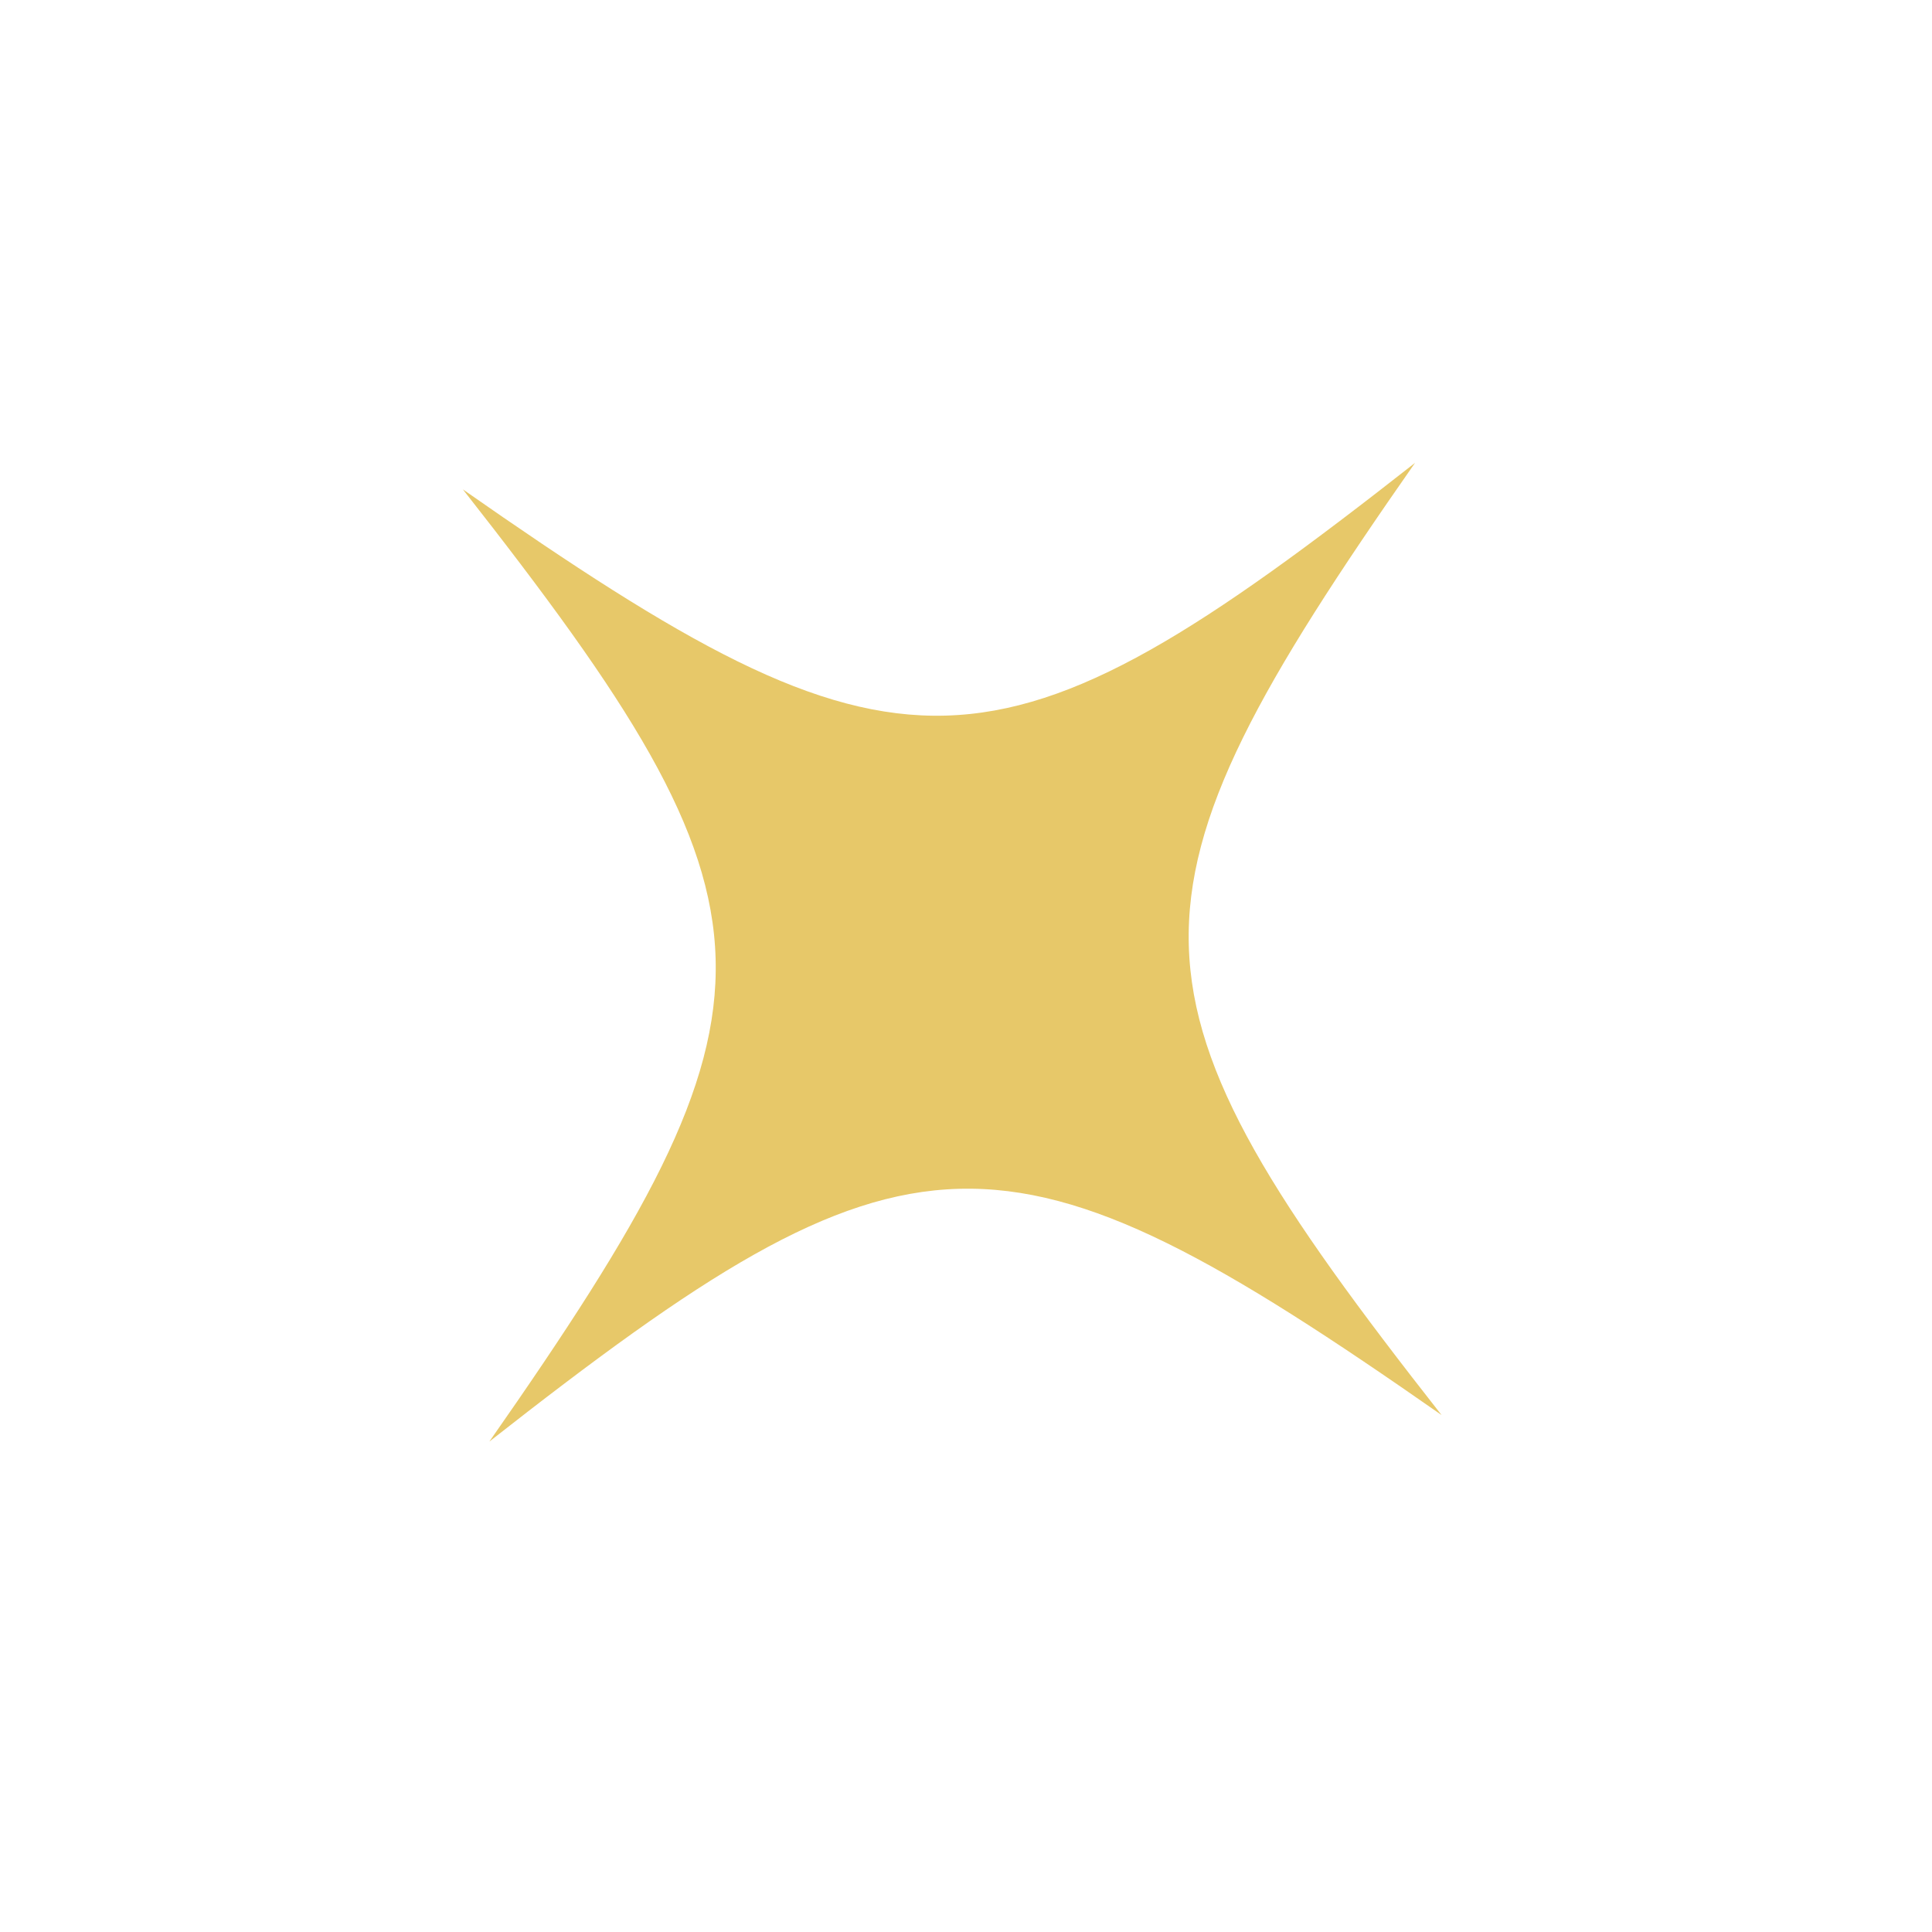 <?xml version="1.0" encoding="UTF-8"?> <svg xmlns="http://www.w3.org/2000/svg" width="65" height="65" viewBox="0 0 65 65" fill="none"><path d="M15.572 16.464C30.368 26.804 33.41 26.72 47.608 15.572C37.267 30.368 37.353 33.41 48.5 47.608C33.704 37.268 30.662 37.353 16.464 48.5C26.805 33.704 26.72 30.662 15.572 16.464Z" fill="#E7C869"></path></svg> 